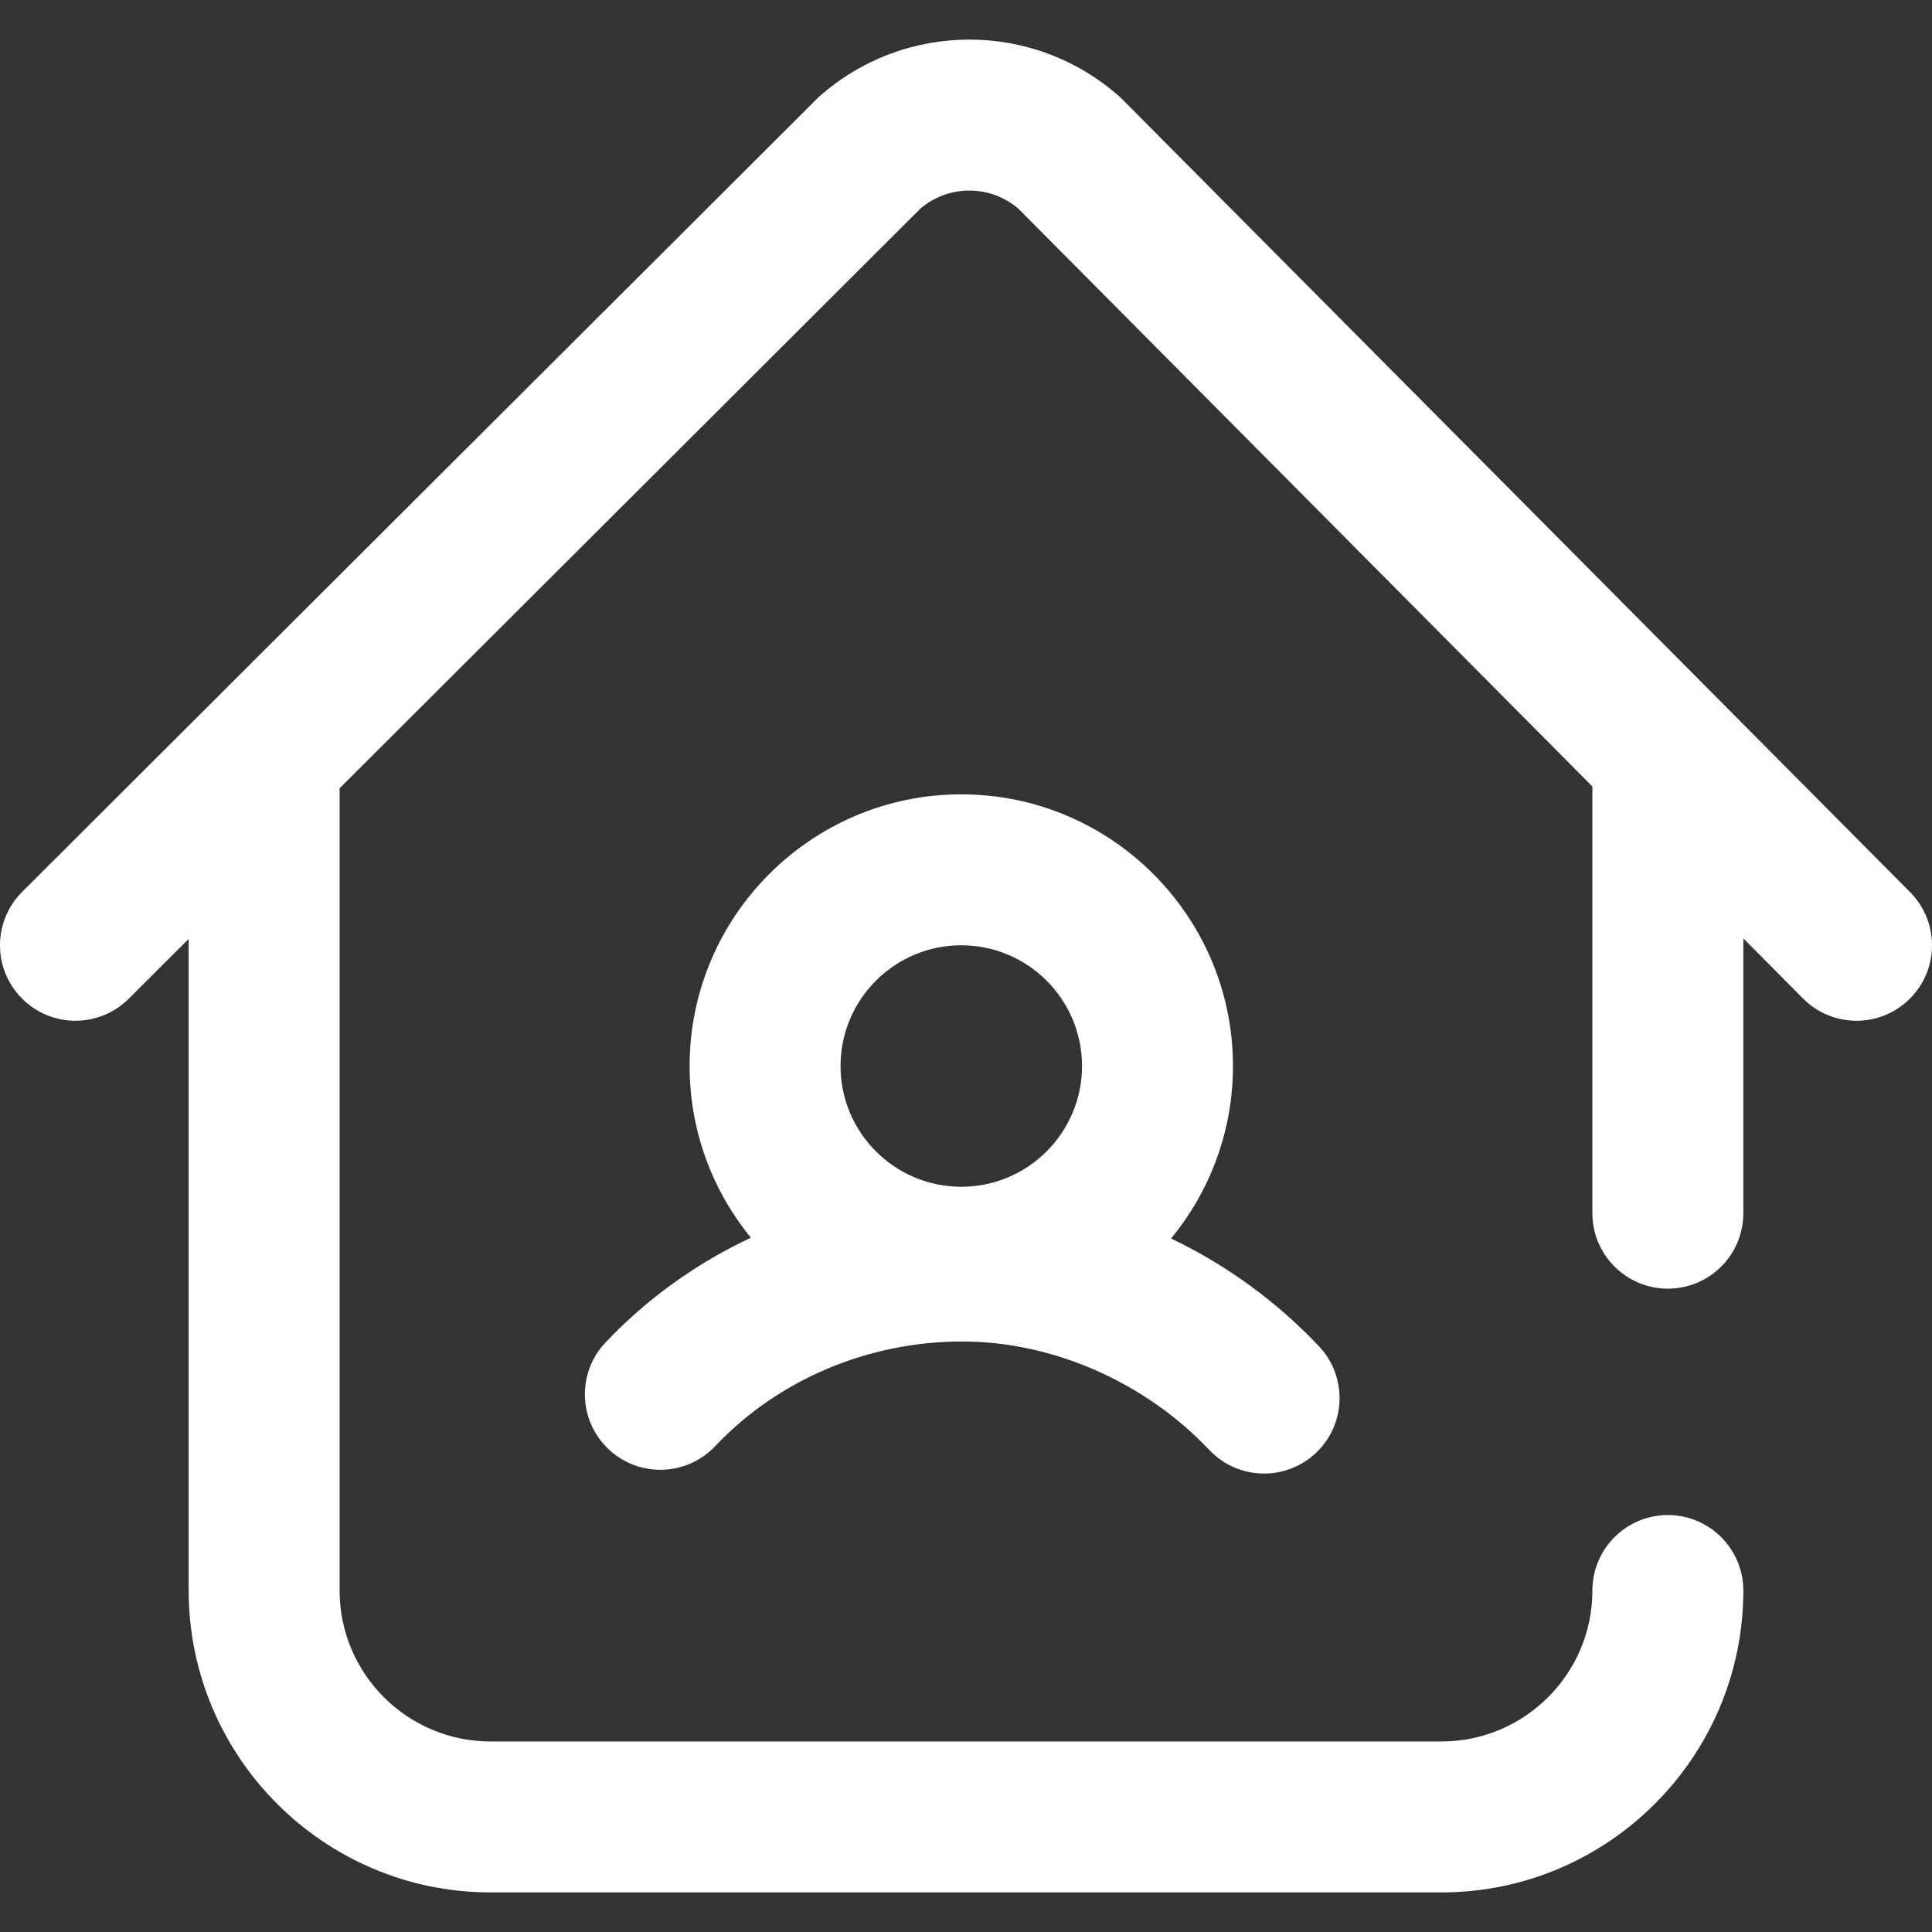 <svg id="Layer_1" enable-background="new 0 0 512 512" height="512" viewBox="0 0 512 512" width="512" xmlns="http://www.w3.org/2000/svg" fill="#ffffff"><rect x="0" y="0" width="512" height="512" fill="#333333" stroke="none"/><path d="m506.096 264.697c-3.901 3.875-8.999 5.812-14.096 5.812-5.141 0-10.279-1.969-14.188-5.904l-15.812-15.917v72.82c0 11.046-8.954 20-20 20s-20-8.954-20-20v-113.083l-152.107-153.11c-7.464-6.394-18.454-6.418-25.947-.055l-153.975 153.671c.006.193.029.382.029.577v212c0 22.056 17.944 40 40 40h252c22.056 0 40-17.944 40-40 0-11.046 8.954-20 20-20s20 8.954 20 20c0 44.112-35.888 80-80 80h-252c-44.112 0-80-35.888-80-80v-172.684l-15.872 15.841c-7.817 7.802-20.48 7.79-28.284-.028-7.803-7.818-7.79-20.481.028-28.285 0 0 210.834-210.404 211.118-210.657 22.842-20.336 57.227-20.262 79.982.169.282.254 209.216 210.549 209.216 210.549 7.786 7.836 7.744 20.499-.092 28.284zm-307.102 63.306c-10.146-12.411-16.244-28.252-16.244-45.495 0-39.701 32.299-72 72-72s72 32.299 72 72c0 17.337-6.161 33.261-16.406 45.701 14.518 6.944 27.864 16.58 39.189 28.559 7.588 8.026 7.233 20.685-.793 28.273-3.865 3.654-8.807 5.467-13.736 5.467-5.308 0-10.604-2.099-14.537-6.26-17.014-17.996-41.487-28.74-65.467-28.74-24.938 0-48.8 10.111-65.467 27.74-7.588 8.025-20.245 8.383-28.273.793-8.026-7.588-8.381-20.247-.793-28.273 10.996-11.63 24.117-20.997 38.527-27.765zm23.756-45.495c0 17.645 14.355 32 32 32s32-14.355 32-32-14.355-32-32-32-32 14.355-32 32z"/></svg>
